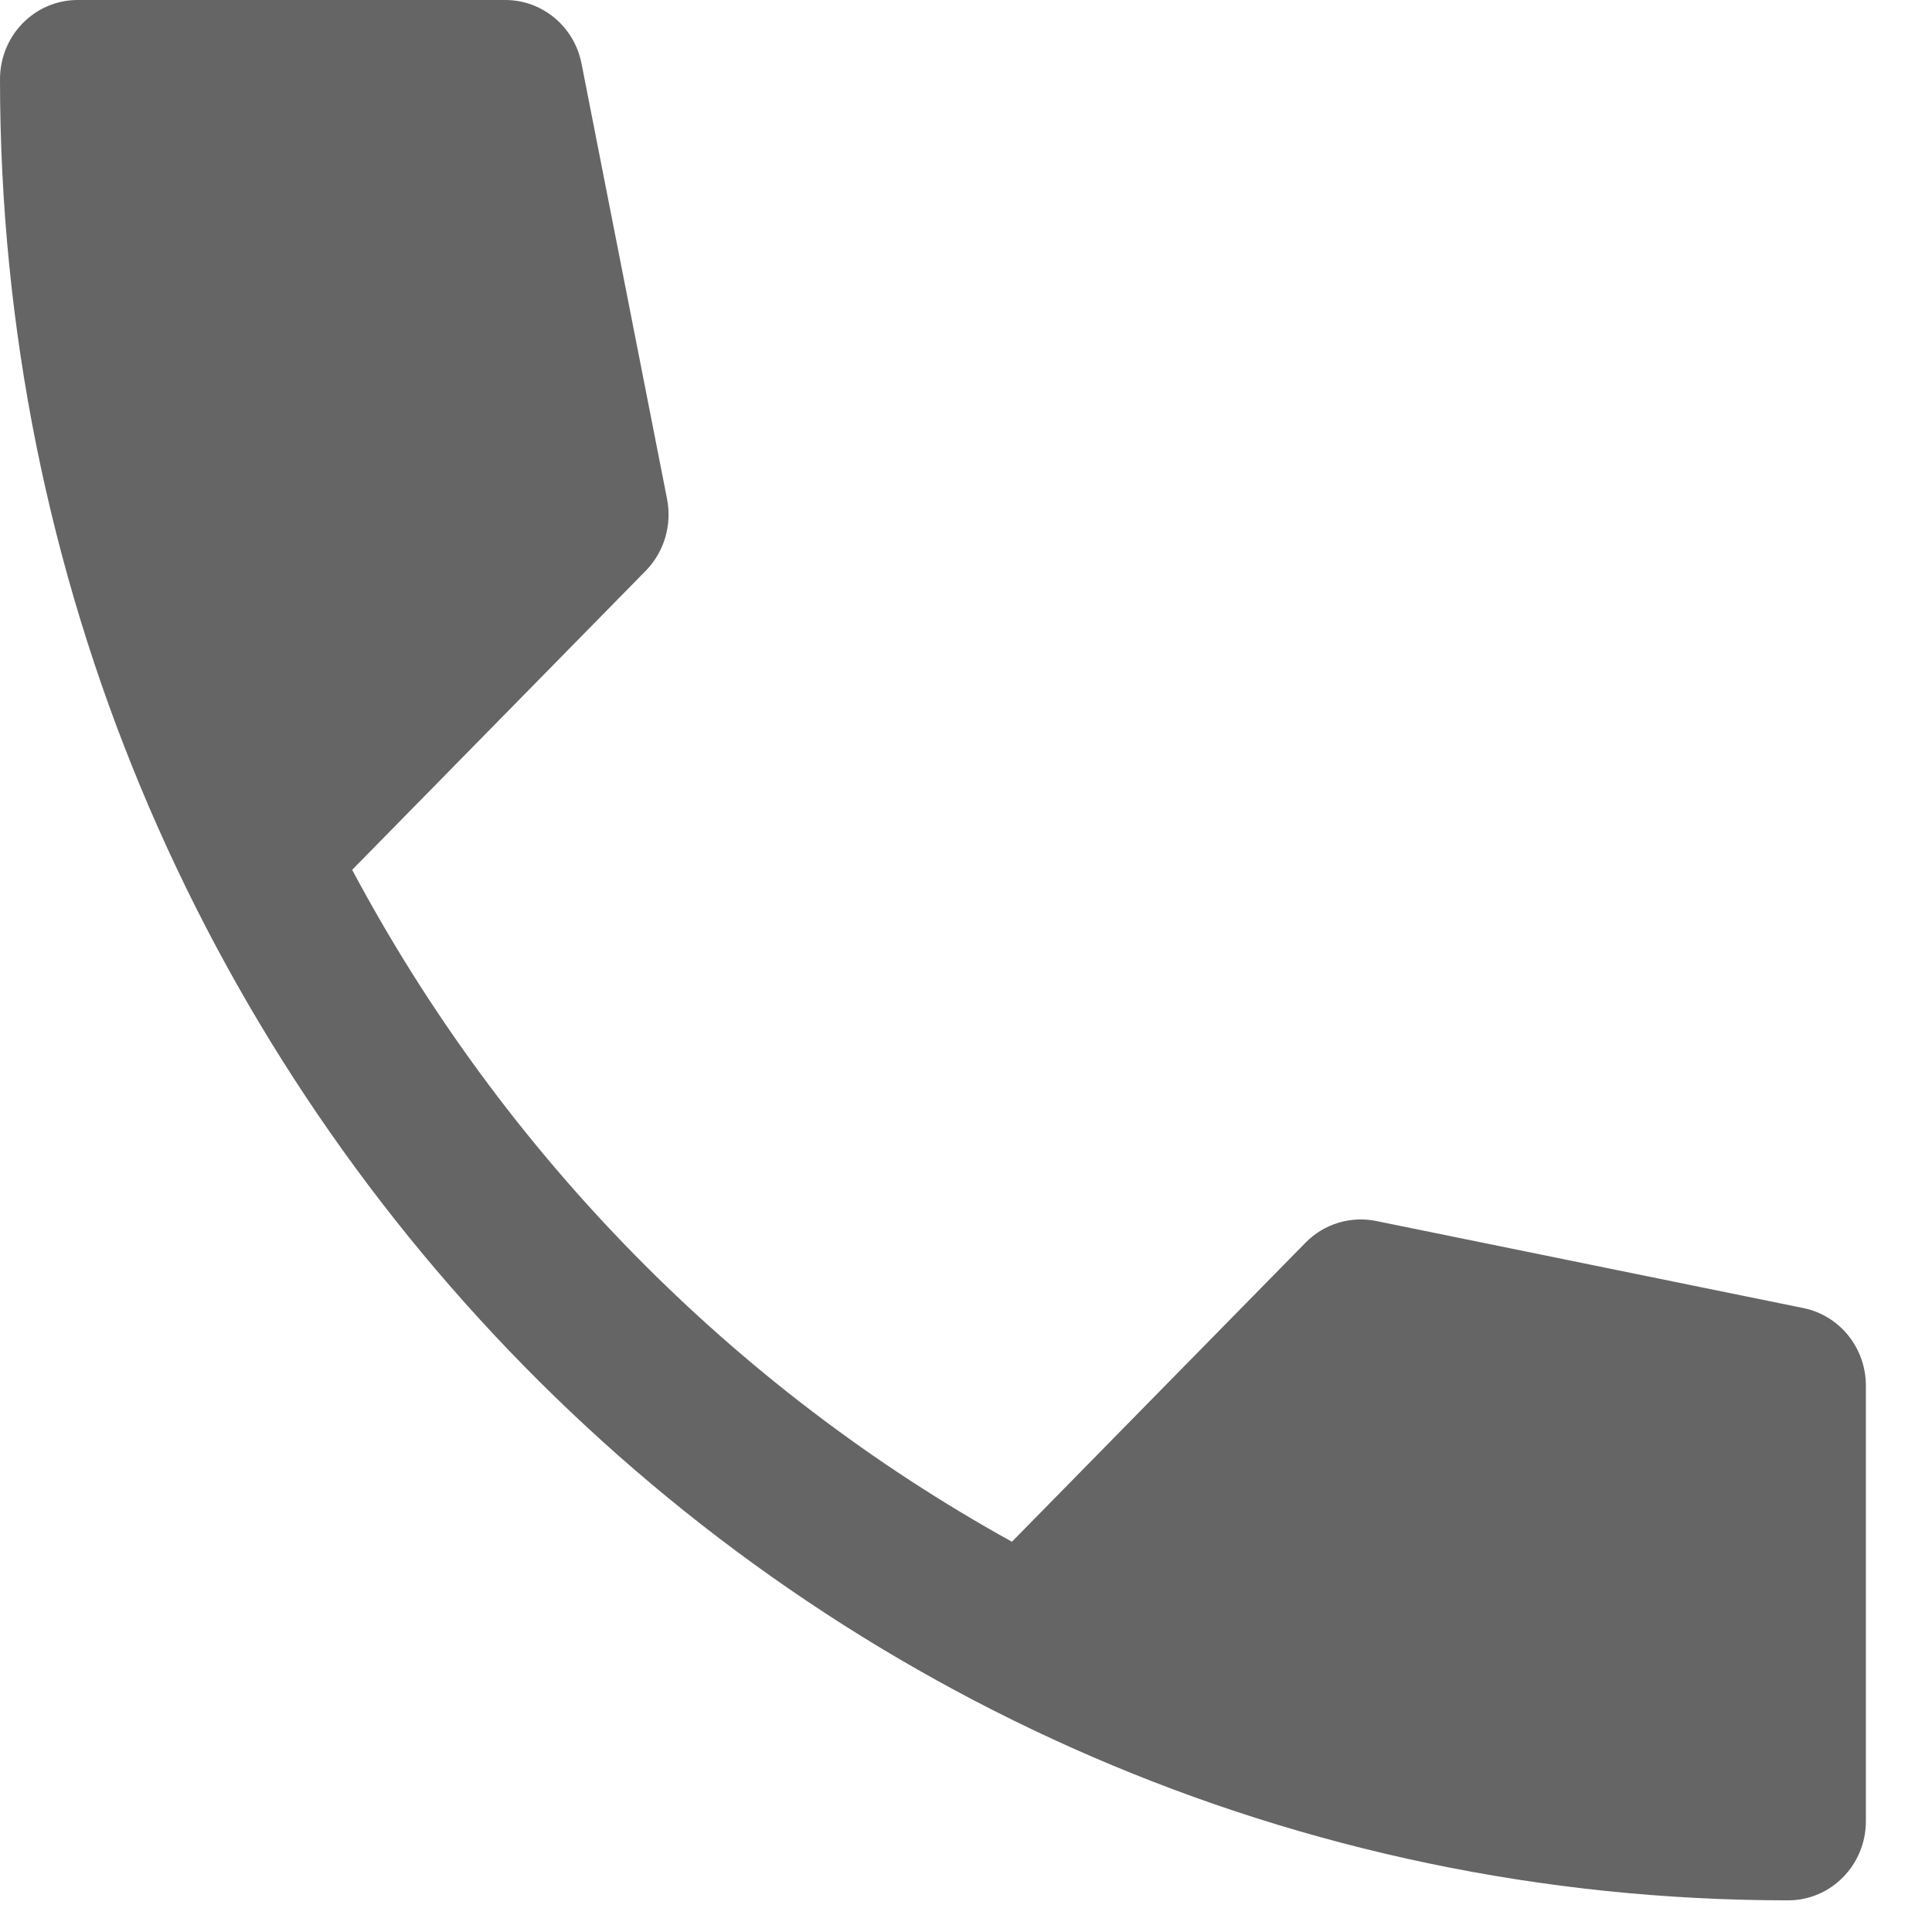<svg width="18" height="18" viewBox="0 0 18 18" fill="none" xmlns="http://www.w3.org/2000/svg">
<path d="M16.66 17.705C7.473 17.705 0 10.094 0 0.738C0 0.33 0.324 0 0.724 0H4.708C5.053 0 5.351 0.248 5.418 0.593L6.215 4.65C6.262 4.892 6.188 5.142 6.017 5.317L3.281 8.104C4.69 10.748 6.832 12.929 9.428 14.364L12.164 11.577C12.335 11.403 12.581 11.328 12.818 11.375L16.802 12.187C17.14 12.256 17.384 12.558 17.384 12.91V16.967C17.384 17.375 17.06 17.705 16.66 17.705Z" fill="#656565"/>
</svg>
